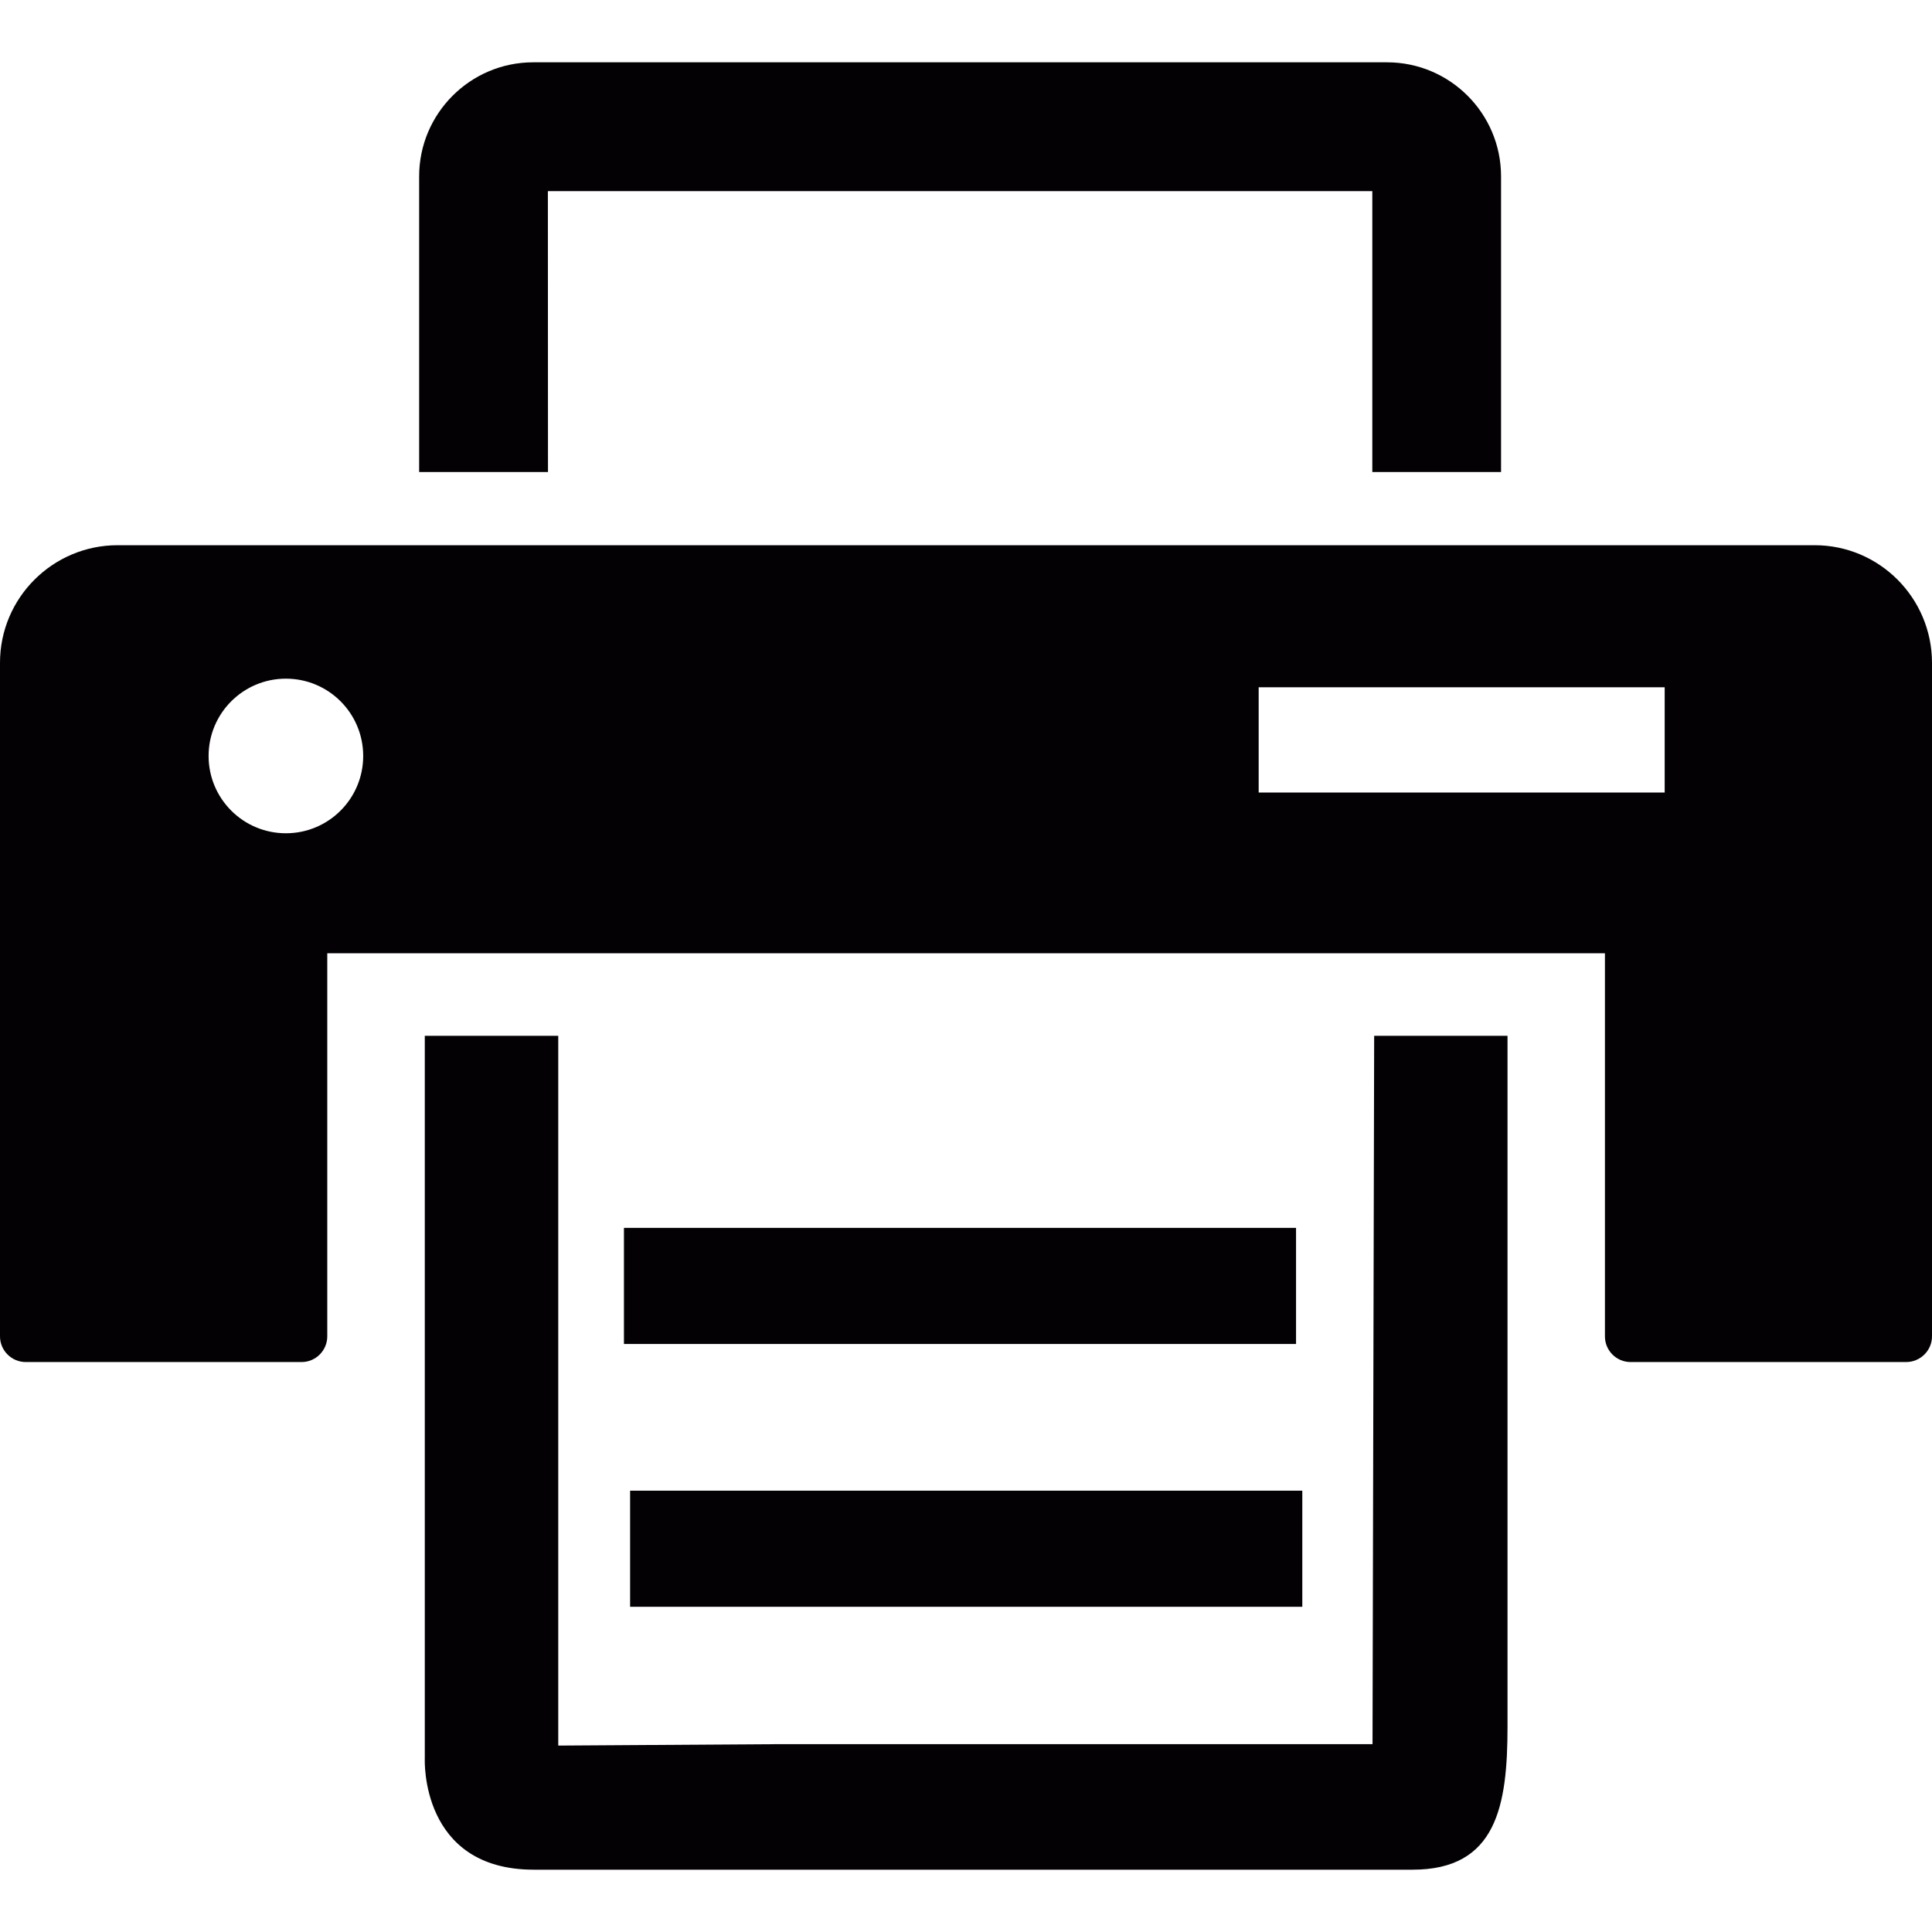 <?xml version="1.0" encoding="iso-8859-1"?>
<!-- Uploaded to: SVG Repo, www.svgrepo.com, Generator: SVG Repo Mixer Tools -->
<svg version="1.1" id="Capa_1" xmlns="http://www.w3.org/2000/svg" xmlns:xlink="http://www.w3.org/1999/xlink" 
	 viewBox="0 0 18.82 18.82" xml:space="preserve">
<g>
	<g>
		<path style="fill:#030104;" d="M17.677,5.311H1.146C0.514,5.311,0,5.824,0,6.456v6.562c0,0.137,0.112,0.25,0.251,0.25h2.687
			c0.138,0,0.25-0.113,0.25-0.25V9.286h12.446v3.732c0,0.137,0.111,0.25,0.25,0.25h2.684c0.139,0,0.252-0.113,0.252-0.25V6.456
			C18.819,5.824,18.307,5.311,17.677,5.311z M2.785,8.117c-0.416,0-0.753-0.337-0.753-0.753s0.337-0.753,0.753-0.753
			c0.416,0,0.753,0.337,0.753,0.753S3.201,8.117,2.785,8.117z M16.216,7.72h-3.955V6.695h3.955V7.72z"/>
		<path style="fill:#030104;" d="M13.37,16.99H7.609l-2.171,0.014V10.09h-1.3v7.043c0,0-0.048,1.08,1.062,1.08
			c1.111,0,8.561,0,8.561,0c0.818,0,0.924-0.623,0.924-1.395V10.09h-1.299L13.37,16.99z"/>
		<rect x="6.078" y="11.961" style="fill:#030104;" width="6.547" height="1.131"/>
		<rect x="6.138" y="14.521" style="fill:#030104;" width="6.548" height="1.131"/>
		<path style="fill:#030104;" d="M5.337,1.862h8.031v2.736h1.254v-2.88c0-0.613-0.498-1.111-1.111-1.111H5.194
			c-0.613,0-1.111,0.499-1.111,1.111v2.88h1.255L5.337,1.862L5.337,1.862z"/>
	</g>
</g>
</svg>